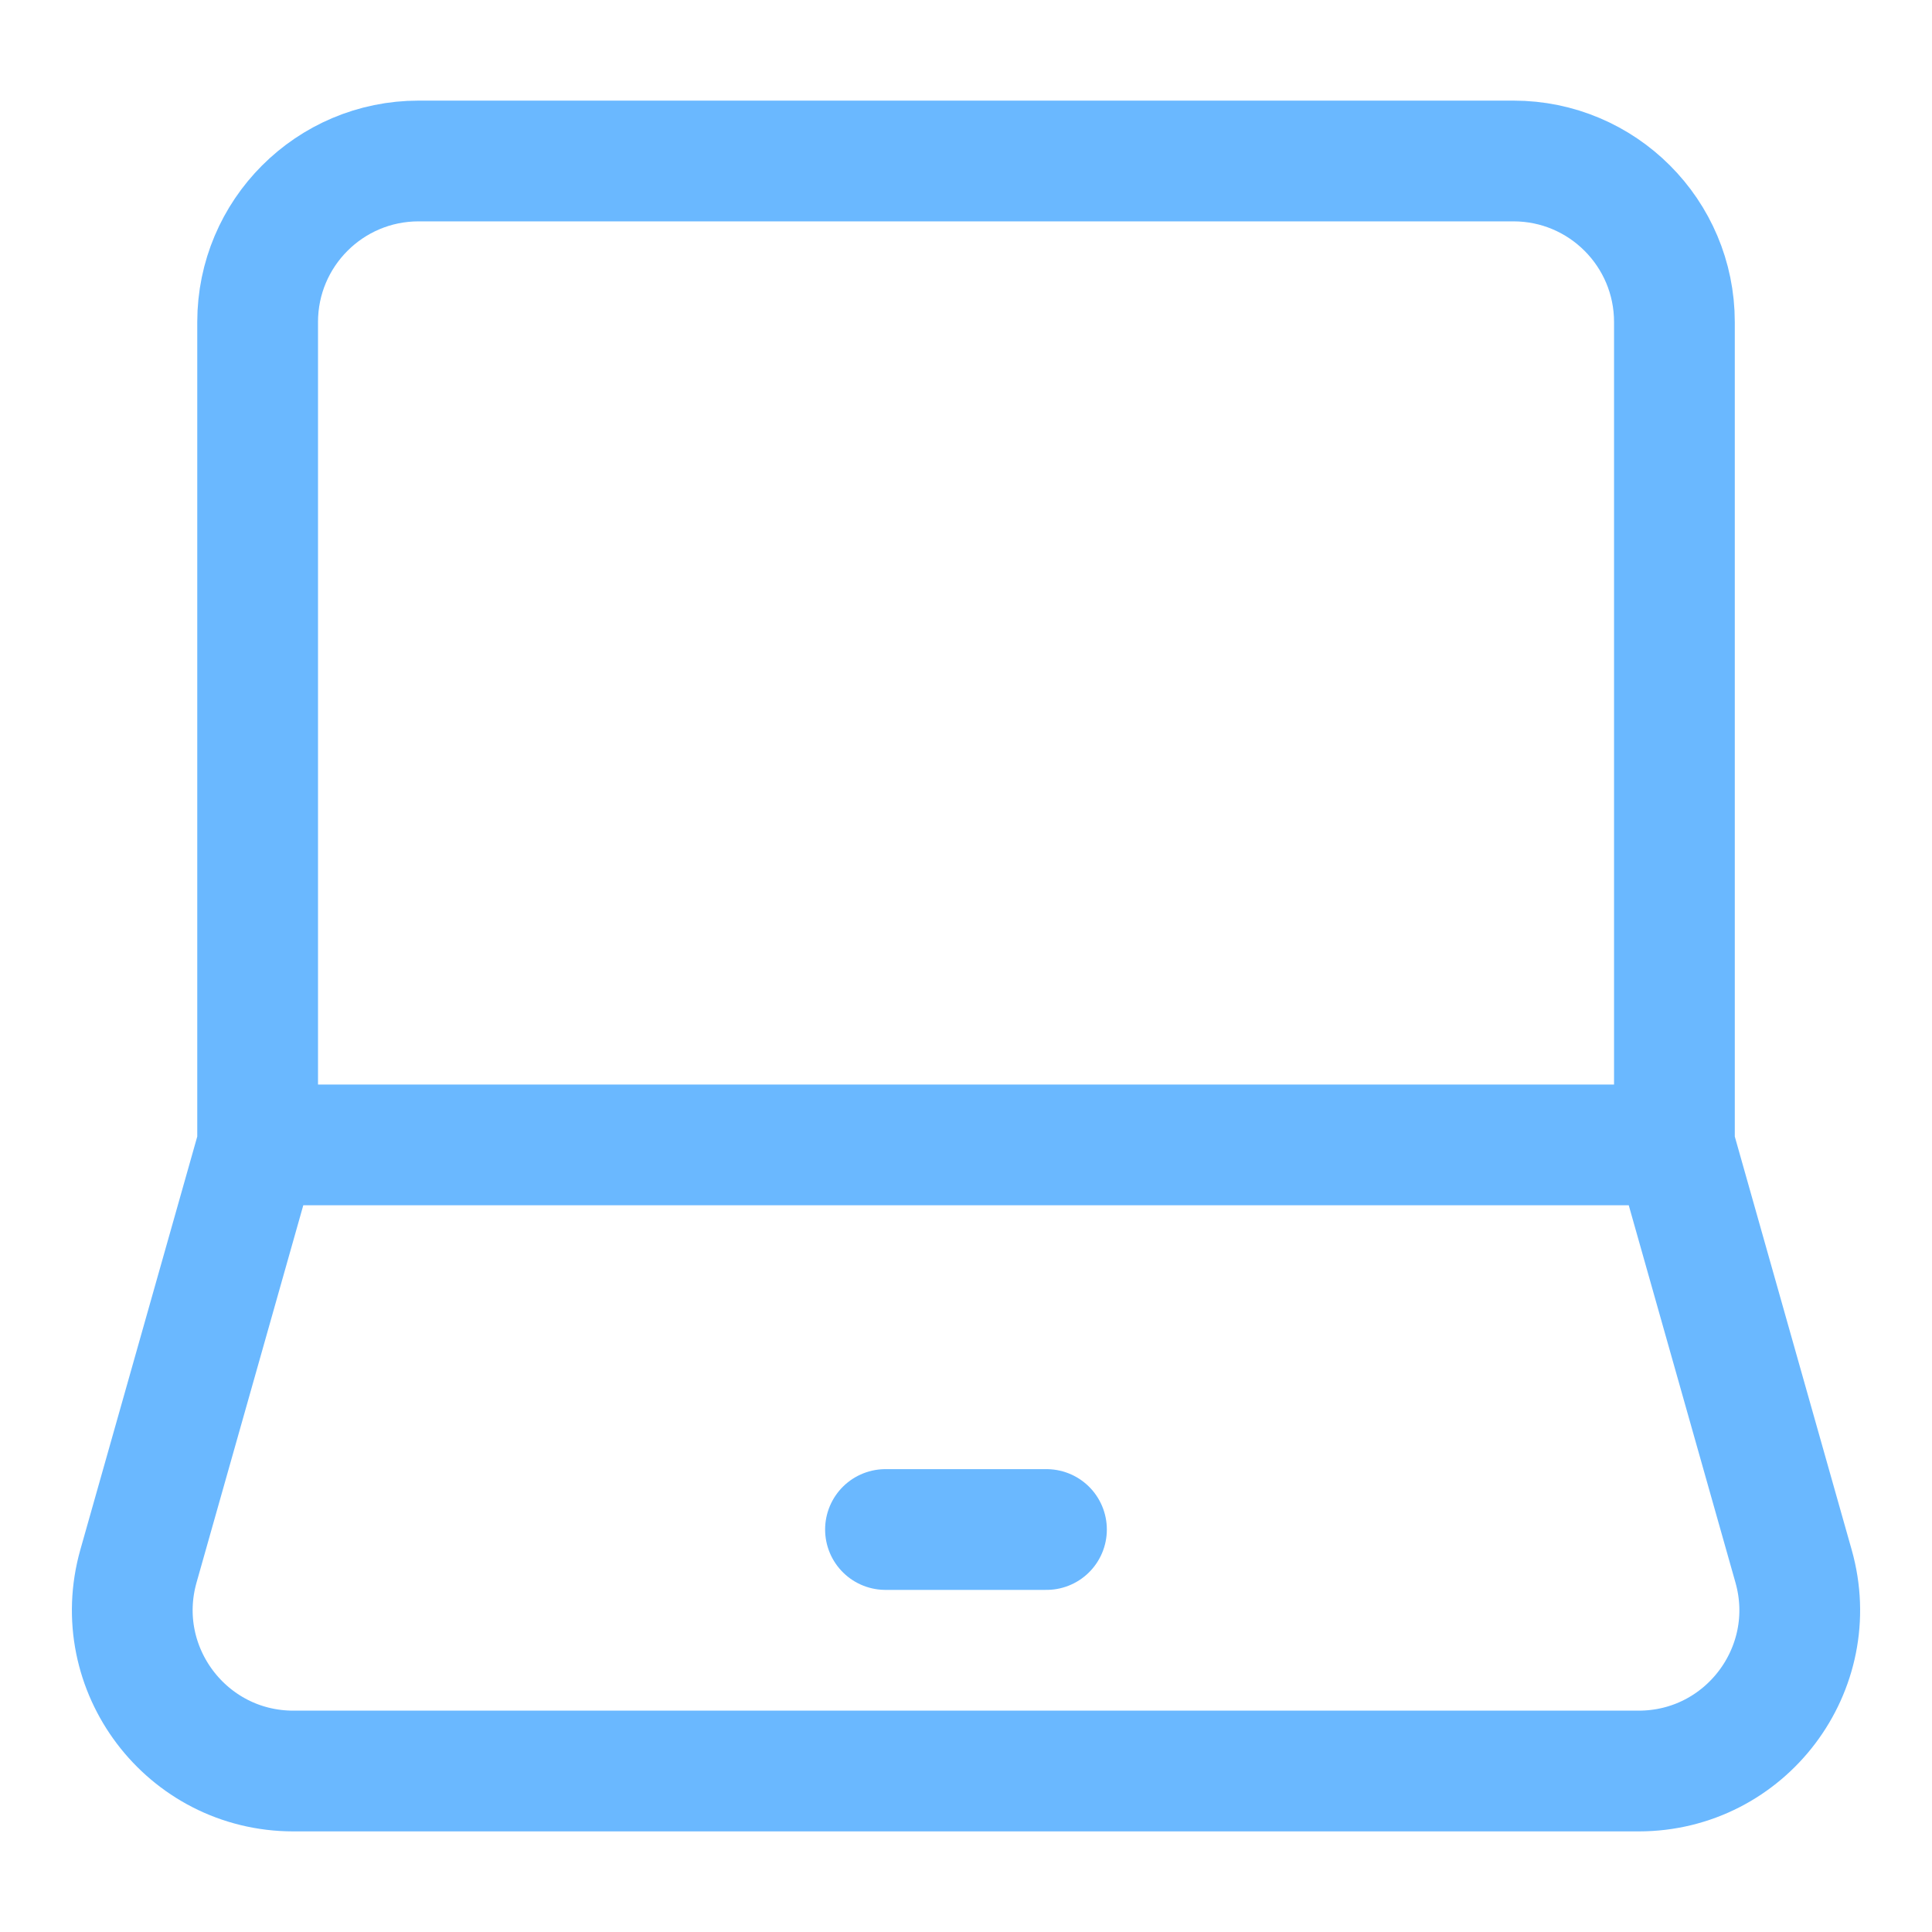 <svg width="40" height="40" viewBox="0 0 40 40" fill="none" xmlns="http://www.w3.org/2000/svg">
<path d="M5.334 23.704V6.667C5.334 4.826 6.826 3.333 8.667 3.333H31.334C33.175 3.333 34.667 4.826 34.667 6.667V23.704M5.334 23.704H34.667M5.334 23.704L2.866 32.426C2.265 34.554 3.863 36.667 6.074 36.667H33.927C36.138 36.667 37.736 34.554 37.134 32.426L34.667 23.704" stroke="#6AB8FF" stroke-width="2.5"/>
<path d="M18.333 31.667L21.666 31.667" stroke="#6AB8FF" stroke-width="2.5" stroke-linecap="round" stroke-linejoin="round"/>
</svg>
